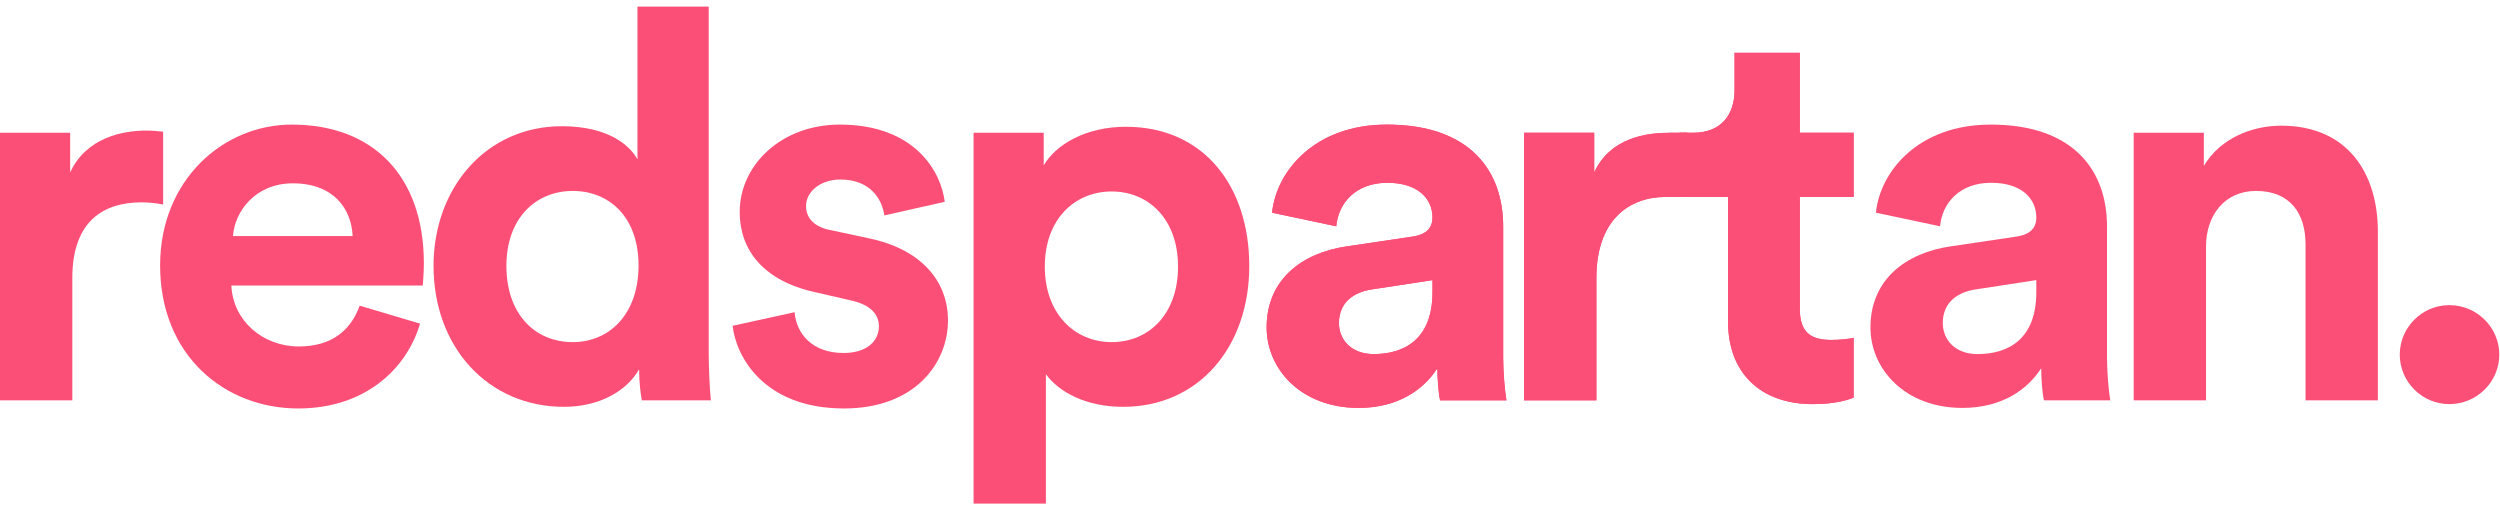 <svg xmlns="http://www.w3.org/2000/svg" fill="none" viewBox="0 0 331 67" height="67" width="331">
<path fill="#FB4F77" d="M317.729 46.952C317.729 43.352 320.681 40.4 324.281 40.4C327.953 40.4 330.905 43.352 330.905 46.952C330.905 50.552 327.953 53.504 324.281 53.504C320.681 53.504 317.729 50.552 317.729 46.952Z"></path>
<path fill="#FB4F77" d="M292.078 32.624V53H282.502L282.502 17.576H291.79V21.968C293.95 18.296 298.198 16.64 302.014 16.64C310.798 16.64 314.83 22.904 314.83 30.68V53H305.254V32.336C305.254 28.376 303.31 25.28 298.702 25.28C294.526 25.28 292.078 28.52 292.078 32.624Z"></path>
<path fill="#FB4F77" d="M247.648 43.352C247.648 37.016 252.328 33.488 258.232 32.624L266.944 31.328C268.96 31.04 269.608 30.032 269.608 28.808C269.608 26.288 267.664 24.2 263.632 24.2C259.456 24.2 257.152 26.864 256.864 29.96L248.368 28.16C248.944 22.616 254.056 16.496 263.56 16.496C274.792 16.496 278.968 22.832 278.968 29.96V47.384C278.968 49.256 279.184 51.776 279.4 53H270.616C270.4 52.064 270.256 50.12 270.256 48.752C268.456 51.56 265.072 54.008 259.816 54.008C252.256 54.008 247.648 48.896 247.648 43.352ZM261.832 46.88C265.864 46.88 269.608 44.936 269.608 38.672V37.088L261.616 38.312C259.168 38.672 257.224 40.04 257.224 42.776C257.224 44.864 258.736 46.88 261.832 46.88Z"></path>
<path fill="#FB4F77" d="M223.385 17.575L223.39 26.076C222.245 26.076 221.397 26.076 220.533 26.076C215.637 26.076 211.361 29.168 211.361 36.8V53H201.785V17.576H211.073V22.832C213.233 18.152 218.112 17.575 221.136 17.575C221.928 17.575 222.637 17.575 223.385 17.575Z"></path>
<path fill="#FB4F77" d="M238.295 6.992V17.576H245.423V26.072H238.295V40.904C238.295 44 239.735 45.008 242.471 45.008C243.623 45.008 244.919 44.864 245.423 44.72V52.64C244.559 53 242.831 53.504 240.023 53.504C233.111 53.504 228.791 49.4 228.791 42.56V26.072H222.383V17.576H224.183C227.927 17.576 229.655 15.128 229.655 11.96V6.992H238.295Z"></path>
<path fill="#FB4F77" d="M223.385 17.575L223.39 26.076C222.245 26.076 221.397 26.076 220.533 26.076C215.637 26.076 211.361 29.168 211.361 36.8V53H201.785V17.576H211.073V22.832C213.233 18.152 218.112 17.575 221.136 17.575C221.928 17.575 222.637 17.575 223.385 17.575Z"></path>
<path fill="#FB4F77" d="M238.295 6.992V17.576H245.423V26.072H238.295V40.904C238.295 44 239.735 45.008 242.471 45.008C243.623 45.008 244.919 44.864 245.423 44.72V52.64C244.559 53 242.831 53.504 240.023 53.504C233.111 53.504 228.791 49.4 228.791 42.56V26.072H222.383V17.576H224.183C227.927 17.576 229.655 15.128 229.655 11.96V6.992H238.295Z"></path>
<path fill="#FB4F77" d="M167.701 43.352C167.701 37.016 172.381 33.488 178.285 32.624L186.997 31.328C189.013 31.04 189.661 30.032 189.661 28.808C189.661 26.288 187.717 24.2 183.685 24.2C179.509 24.2 177.205 26.864 176.917 29.96L168.421 28.16C168.997 22.616 174.109 16.496 183.613 16.496C194.845 16.496 199.021 22.832 199.021 29.96V47.384C199.021 49.256 199.237 51.776 199.453 53H190.669C190.453 52.064 190.309 50.12 190.309 48.752C188.509 51.56 185.125 54.008 179.869 54.008C172.309 54.008 167.701 48.896 167.701 43.352ZM181.885 46.88C185.917 46.88 189.661 44.936 189.661 38.672V37.088L181.669 38.312C179.221 38.672 177.277 40.04 177.277 42.776C177.277 44.864 178.789 46.88 181.885 46.88Z"></path>
<path fill="#FB4F77" d="M167.701 43.352C167.701 37.016 172.381 33.488 178.285 32.624L186.997 31.328C189.013 31.04 189.661 30.032 189.661 28.808C189.661 26.288 187.717 24.2 183.685 24.2C179.509 24.2 177.205 26.864 176.917 29.96L168.421 28.16C168.997 22.616 174.109 16.496 183.613 16.496C194.845 16.496 199.021 22.832 199.021 29.96V47.384C199.021 49.256 199.237 51.776 199.453 53H190.669C190.453 52.064 190.309 50.12 190.309 48.752C188.509 51.56 185.125 54.008 179.869 54.008C172.309 54.008 167.701 48.896 167.701 43.352ZM181.885 46.88C185.917 46.88 189.661 44.936 189.661 38.672V37.088L181.669 38.312C179.221 38.672 177.277 40.04 177.277 42.776C177.277 44.864 178.789 46.88 181.885 46.88Z"></path>
<path fill="#FB4F77" d="M138.476 66.68H128.9V17.576H138.188V21.896C139.772 19.16 143.732 16.784 149.06 16.784C159.428 16.784 165.404 24.704 165.404 35.216C165.404 45.944 158.708 53.864 148.7 53.864C143.804 53.864 140.204 51.92 138.476 49.544V66.68ZM155.972 35.288C155.972 29.024 152.084 25.352 147.188 25.352C142.292 25.352 138.332 29.024 138.332 35.288C138.332 41.552 142.292 45.296 147.188 45.296C152.084 45.296 155.972 41.624 155.972 35.288Z"></path>
<path fill="#FB4F77" d="M97 43.136L105.208 41.336C105.424 44.144 107.512 46.736 111.688 46.736C114.856 46.736 116.368 45.08 116.368 43.208C116.368 41.624 115.288 40.328 112.552 39.752L107.872 38.672C101.032 37.16 97.936 33.056 97.936 28.088C97.936 21.752 103.552 16.496 111.184 16.496C121.264 16.496 124.648 22.904 125.08 26.72L117.088 28.52C116.8 26.432 115.288 23.768 111.256 23.768C108.736 23.768 106.72 25.28 106.72 27.296C106.72 29.024 108.016 30.104 109.96 30.464L115 31.544C121.984 32.984 125.512 37.232 125.512 42.416C125.512 48.176 121.048 54.08 111.76 54.08C101.104 54.08 97.432 47.168 97 43.136Z"></path>
<path fill="#FB4F77" d="M93.832 0.872V46.592C93.832 48.968 93.976 51.56 94.12 53H84.976C84.832 52.28 84.616 50.552 84.616 48.896C83.032 51.704 79.432 53.864 74.68 53.864C64.6 53.864 57.4 45.944 57.4 35.216C57.4 24.848 64.384 16.712 74.392 16.712C80.512 16.712 83.392 19.232 84.4 21.104V0.872H93.832ZM67.048 35.216C67.048 41.552 70.792 45.296 75.832 45.296C80.728 45.296 84.544 41.552 84.544 35.144C84.544 28.808 80.728 25.28 75.832 25.28C70.936 25.28 67.048 28.88 67.048 35.216Z"></path>
<path fill="#FB4F77" d="M30.847 31.256H46.687C46.543 27.728 44.239 24.272 38.767 24.272C33.799 24.272 31.063 28.016 30.847 31.256ZM47.623 40.472L55.615 42.848C53.815 48.968 48.199 54.08 39.487 54.08C29.767 54.08 21.199 47.096 21.199 35.144C21.199 23.84 29.551 16.496 38.623 16.496C49.567 16.496 56.119 23.48 56.119 34.856C56.119 36.224 55.975 37.664 55.975 37.808H30.631C30.847 42.488 34.807 45.872 39.559 45.872C44.023 45.872 46.471 43.64 47.623 40.472Z"></path>
<path fill="#FB4F77" d="M21.6 17.432V27.08C20.52 26.864 19.584 26.792 18.72 26.792C13.824 26.792 9.576 29.168 9.576 36.8V53H0V17.576H9.288V22.832C11.448 18.152 16.344 17.288 19.368 17.288C20.16 17.288 20.88 17.36 21.6 17.432Z"></path>
</svg>

